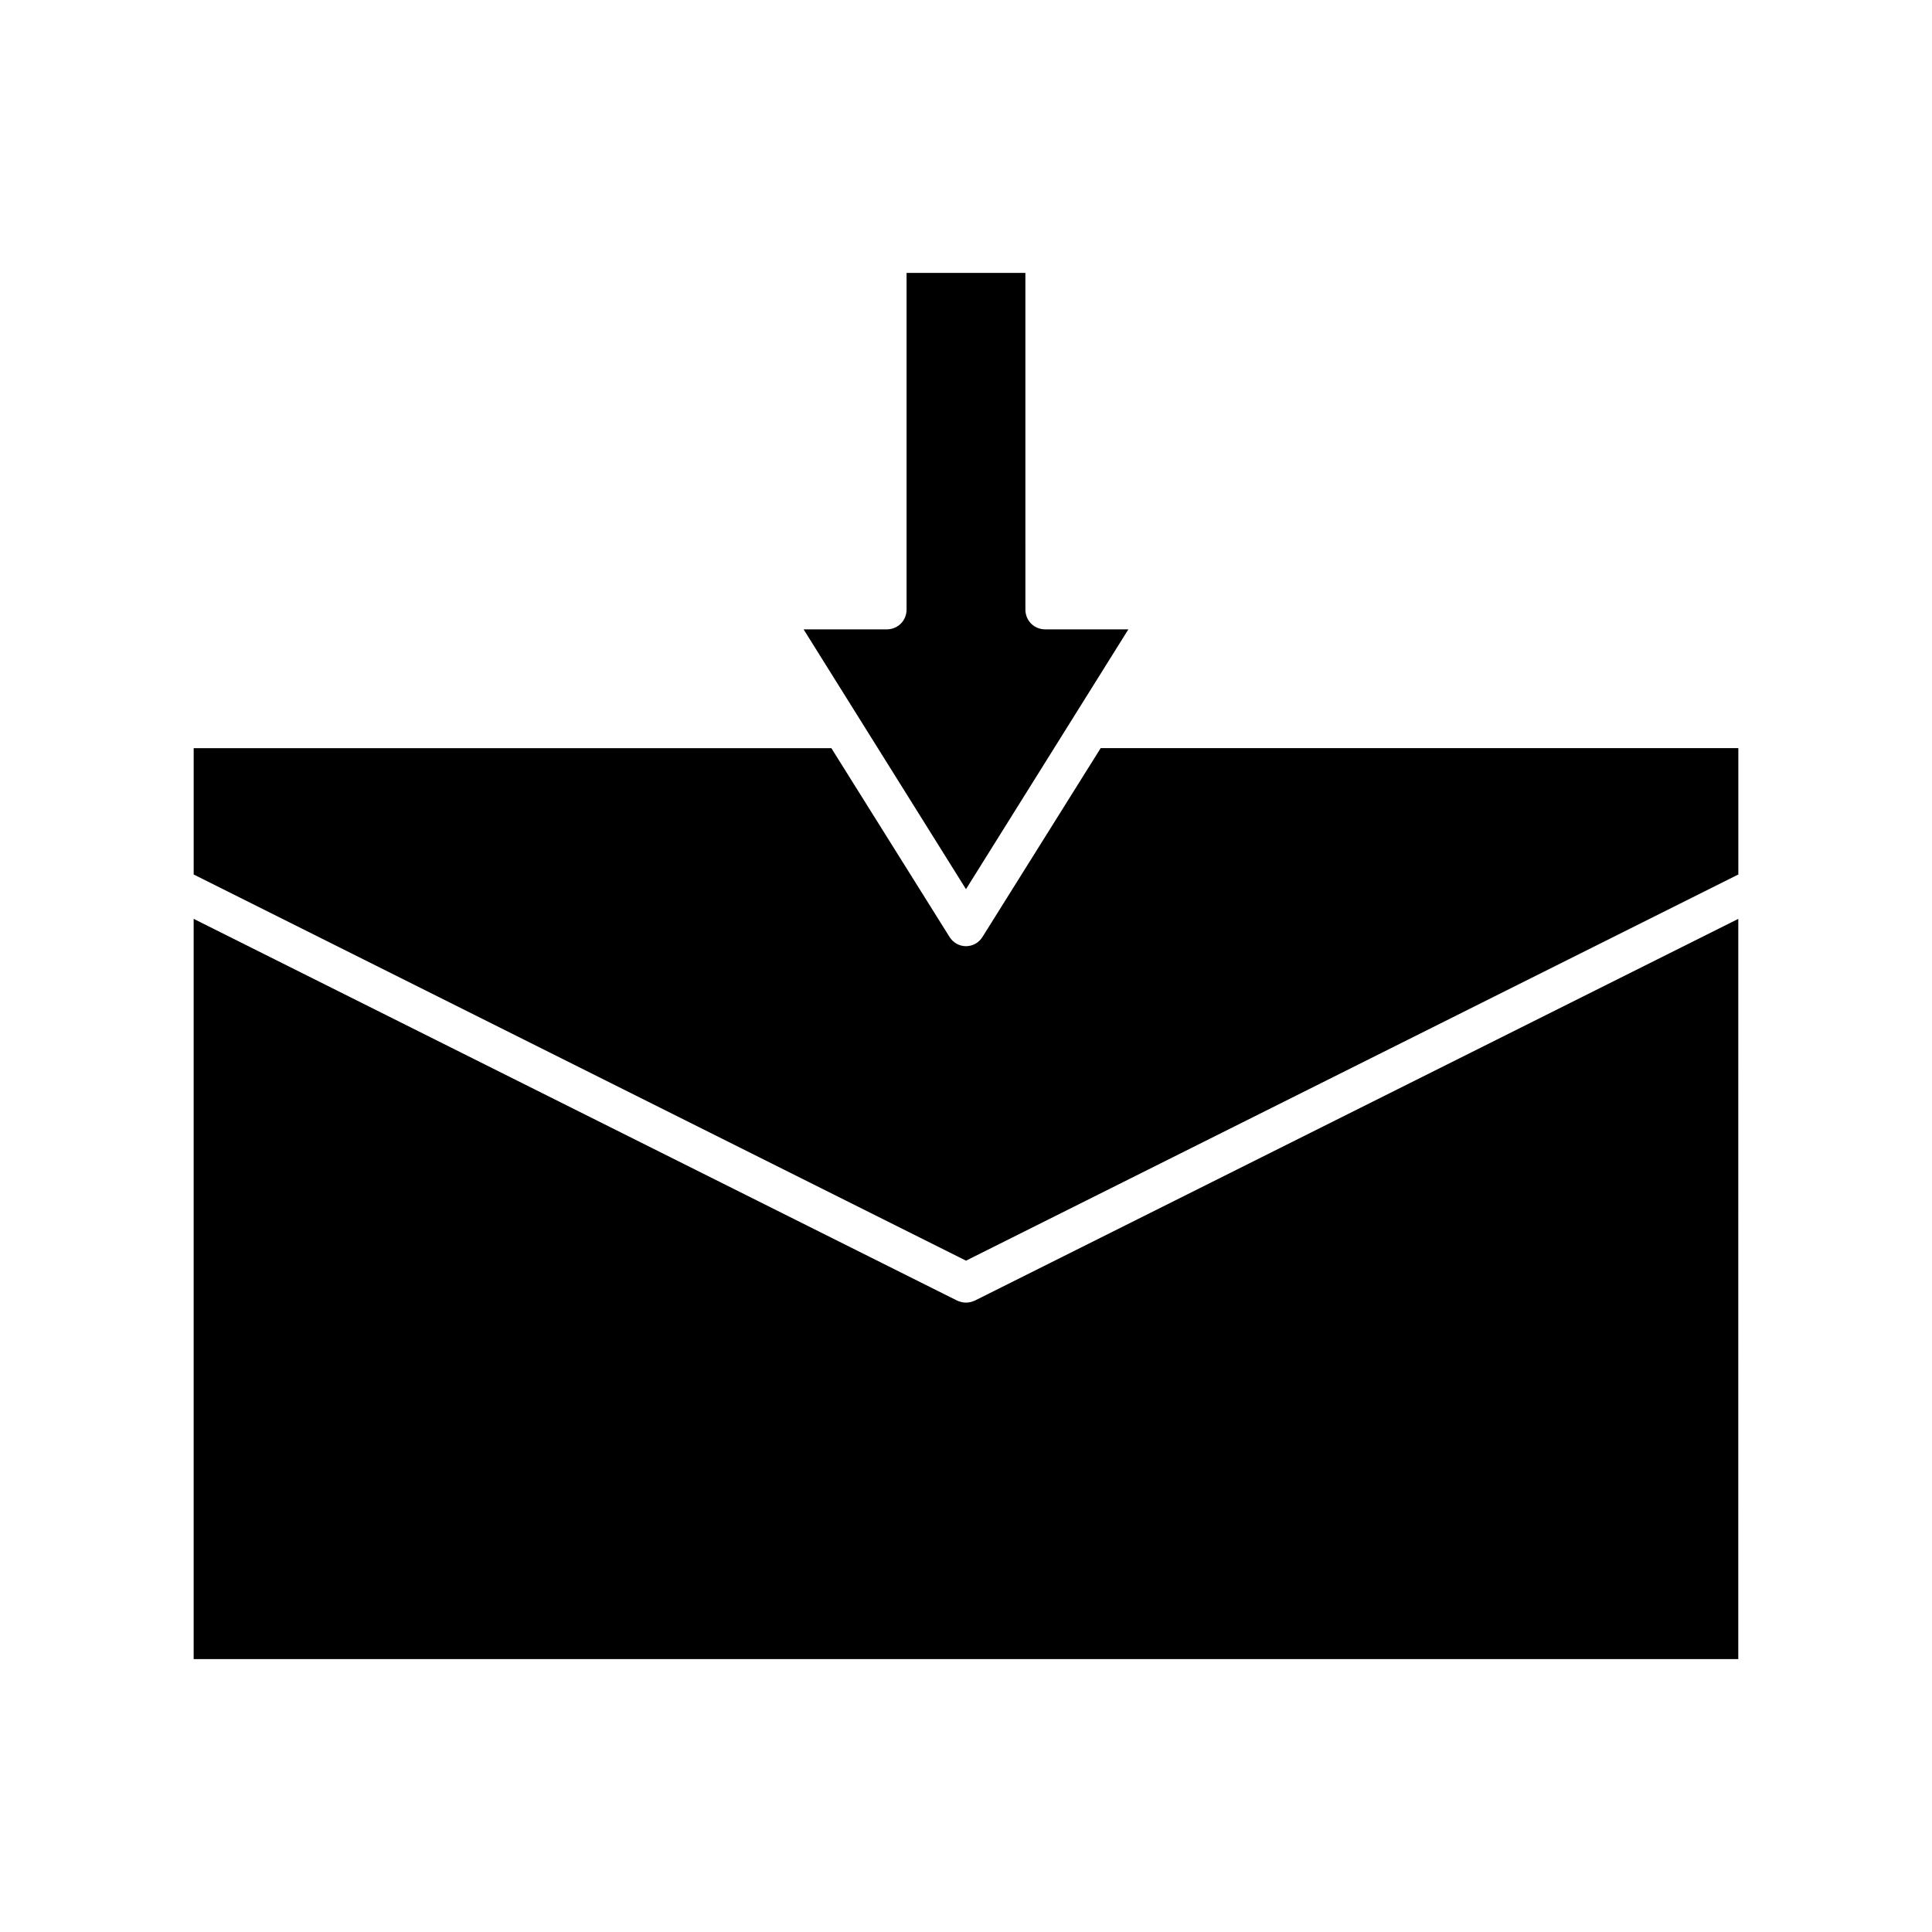 <?xml version="1.0" encoding="UTF-8"?>
<!-- Uploaded to: ICON Repo, www.svgrepo.com, Generator: ICON Repo Mixer Tools -->
<svg fill="#000000" width="800px" height="800px" version="1.1" viewBox="144 144 512 512" xmlns="http://www.w3.org/2000/svg">
 <g>
  <path d="m384.25 216.32v89.219c0 2.938-2.309 5.246-5.246 5.246h-22.043l43.035 68.855 43.035-68.855h-22.043c-2.938 0-5.246-2.309-5.246-5.246l-0.004-89.219z"/>
  <path d="m400 489.21c-0.84 0-1.574-0.211-2.309-0.523l-202.37-101.18v196.17h409.34l0.004-196.17-202.36 101.18c-0.734 0.312-1.469 0.523-2.309 0.523z"/>
  <path d="m404.41 392.23c-0.945 1.574-2.625 2.519-4.41 2.519s-3.465-0.945-4.41-2.519l-31.273-49.961h-168.99v33.48l204.68 102.34 204.67-102.34v-33.484h-168.99z"/>
 </g>
</svg>